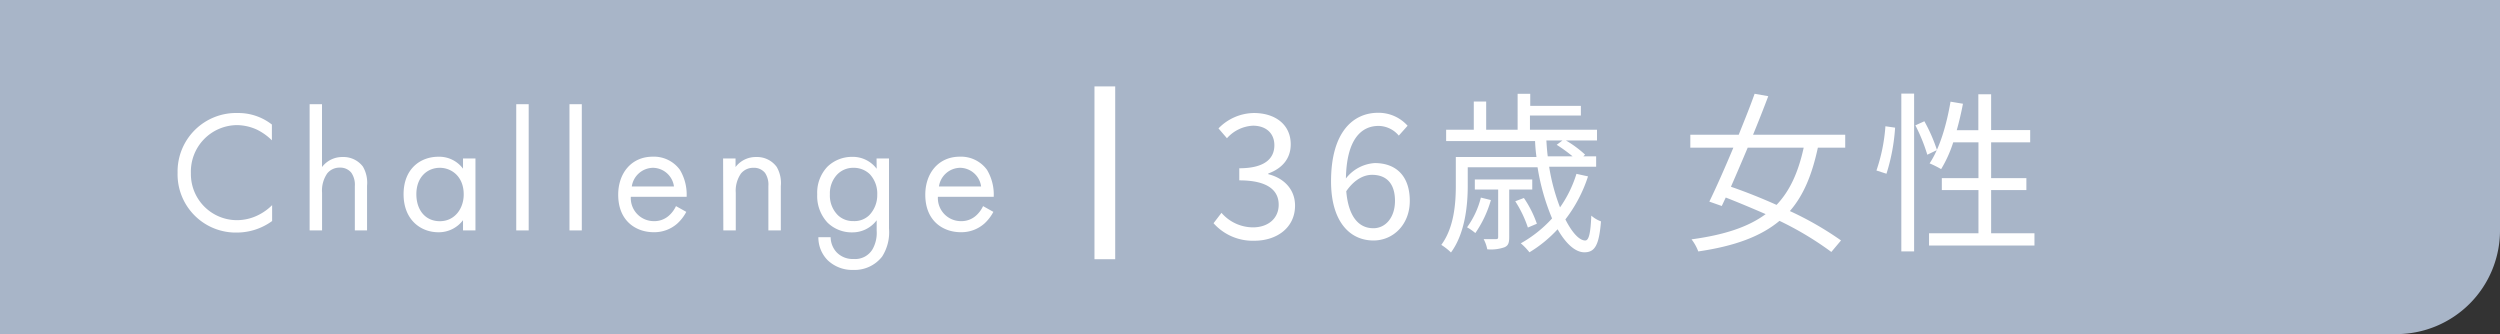<svg xmlns="http://www.w3.org/2000/svg" width="434" height="58" viewBox="0 0 434 58">
  <rect x="0" y="0" width="434" height="58" fill="#333333" stroke="none"/>
  <defs>
    <style>
      .bbacf962-d08f-41ba-8c0b-f5bc6c98d50a {
        fill: #a8b5c8;
      }

      .fd55fe49-6441-4507-af93-97ae2b7c4442 {
        fill: #fff;
      }
    </style>
  </defs>
  <g id="fb70b62f-7fe2-4ce2-80e0-66757101112f" data-name="レイヤー 2">
    <g id="bf19dae8-7d99-4da6-a333-79d4c8651b96" data-name="デザイン">
      <g>
        <path class="bbacf962-d08f-41ba-8c0b-f5bc6c98d50a" d="M0,0H434a0,0,0,0,1,0,0V40a18,18,0,0,1-18,18H0a0,0,0,0,1,0,0V0A0,0,0,0,1,0,0Z"/>
        <g>
          <path class="fd55fe49-6441-4507-af93-97ae2b7c4442" d="M47.2,24.36a9.86,9.86,0,0,0-2.61-1.86,8.52,8.52,0,0,0-3.45-.78,8.07,8.07,0,0,0-8,8.34,8,8,0,0,0,8.07,8.16,8.32,8.32,0,0,0,3.72-.93,9.1,9.1,0,0,0,2.31-1.68v2.76a10.42,10.42,0,0,1-6,2A10.11,10.11,0,0,1,30.83,30,10.16,10.16,0,0,1,41.29,19.62a9.43,9.43,0,0,1,5.91,2Z"/>
          <path class="fd55fe49-6441-4507-af93-97ae2b7c4442" d="M53.75,18.09H55.9V29a4.39,4.39,0,0,1,3.57-1.74A4.22,4.22,0,0,1,63,28.92a5.55,5.55,0,0,1,.72,3.33V40H61.6V32.31A3.66,3.66,0,0,0,61,30a2.44,2.44,0,0,0-2-.9,2.73,2.73,0,0,0-2.19,1,5.24,5.24,0,0,0-.9,3.36V40H53.75Z"/>
          <path class="fd55fe49-6441-4507-af93-97ae2b7c4442" d="M80.38,27.51h2.16V40H80.38V38.22a5.25,5.25,0,0,1-4.26,2.1c-3.15,0-6.06-2.22-6.06-6.6s2.88-6.51,6.06-6.51a5.15,5.15,0,0,1,4.26,2.07Zm-8.1,6.21c0,2.67,1.5,4.68,4.08,4.68s4.14-2.19,4.14-4.65c0-3.21-2.22-4.62-4.14-4.62C74.23,29.13,72.28,30.69,72.28,33.72Z"/>
          <path class="fd55fe49-6441-4507-af93-97ae2b7c4442" d="M91.78,18.09V40H89.62V18.09Z"/>
          <path class="fd55fe49-6441-4507-af93-97ae2b7c4442" d="M101,18.09V40H98.86V18.09Z"/>
          <path class="fd55fe49-6441-4507-af93-97ae2b7c4442" d="M119.14,36.78a7.45,7.45,0,0,1-1.53,2,6,6,0,0,1-4.14,1.53c-3,0-6.15-1.89-6.15-6.51,0-3.72,2.28-6.6,6-6.6a5.57,5.57,0,0,1,4.71,2.28,8.36,8.36,0,0,1,1.17,4.68h-9.69a4,4,0,0,0,4,4.23,3.78,3.78,0,0,0,2.55-.9,5,5,0,0,0,1.29-1.71ZM117,32.37a3.73,3.73,0,0,0-3.66-3.24,3.78,3.78,0,0,0-3.66,3.24Z"/>
          <path class="fd55fe49-6441-4507-af93-97ae2b7c4442" d="M125.53,27.51h2.16V29a4.39,4.39,0,0,1,3.57-1.74,4.22,4.22,0,0,1,3.57,1.71,5.55,5.55,0,0,1,.72,3.33V40h-2.16V32.31a3.66,3.66,0,0,0-.57-2.28,2.44,2.44,0,0,0-2-.9,2.72,2.72,0,0,0-2.19,1,5.24,5.24,0,0,0-.9,3.36V40h-2.16Z"/>
          <path class="fd55fe49-6441-4507-af93-97ae2b7c4442" d="M152.17,27.51h2.16V39.66a7.83,7.83,0,0,1-1.2,4.89,6.06,6.06,0,0,1-5,2.31,6.17,6.17,0,0,1-4.44-1.68,5.61,5.61,0,0,1-1.62-4h2.13a3.92,3.92,0,0,0,1,2.58,3.86,3.86,0,0,0,3,1.2,3.49,3.49,0,0,0,3.3-1.74,5.79,5.79,0,0,0,.69-3.18v-1.8a5.25,5.25,0,0,1-4.26,2.1,6,6,0,0,1-4.26-1.68,6.74,6.74,0,0,1-1.8-4.92,6.53,6.53,0,0,1,1.8-4.83,6.14,6.14,0,0,1,4.26-1.68,5.18,5.18,0,0,1,4.26,2.07Zm-6.84,2.79a4.74,4.74,0,0,0-1.26,3.42,4.8,4.8,0,0,0,1.41,3.66,3.77,3.77,0,0,0,2.67,1,3.68,3.68,0,0,0,2.73-1,5,5,0,0,0,1.41-3.6A4.92,4.92,0,0,0,151,30.24a4,4,0,0,0-2.82-1.11A3.86,3.86,0,0,0,145.33,30.3Z"/>
          <path class="fd55fe49-6441-4507-af93-97ae2b7c4442" d="M172.45,36.78a7.45,7.45,0,0,1-1.53,2,6,6,0,0,1-4.14,1.53c-3,0-6.15-1.89-6.15-6.51,0-3.72,2.28-6.6,6-6.6a5.57,5.57,0,0,1,4.71,2.28,8.36,8.36,0,0,1,1.17,4.68h-9.69a4,4,0,0,0,4,4.23,3.78,3.78,0,0,0,2.55-.9,5,5,0,0,0,1.29-1.71Zm-2.13-4.41a3.73,3.73,0,0,0-3.66-3.24A3.78,3.78,0,0,0,163,32.37Z"/>
          <path class="fd55fe49-6441-4507-af93-97ae2b7c4442" d="M190,15h3.6V45H190Z"/>
          <path class="fd55fe49-6441-4507-af93-97ae2b7c4442" d="M210.67,38.75l1.38-1.8a7.27,7.27,0,0,0,5.46,2.52c2.61,0,4.47-1.53,4.47-3.93s-1.77-4.23-6.84-4.23v-2.1c4.53,0,6.09-1.77,6.09-4,0-2.07-1.44-3.39-3.72-3.39A6.45,6.45,0,0,0,213,24l-1.47-1.71a8.71,8.71,0,0,1,6.15-2.67c3.69,0,6.39,2,6.39,5.43,0,2.58-1.59,4.23-3.9,5.07v.12c2.58.63,4.65,2.52,4.65,5.46,0,3.81-3.15,6.09-7.05,6.09A9.1,9.1,0,0,1,210.67,38.75Z"/>
          <path class="fd55fe49-6441-4507-af93-97ae2b7c4442" d="M231.07,31.49c0-8.61,3.87-11.91,8.16-11.91a6.76,6.76,0,0,1,5.13,2.25l-1.53,1.71a4.64,4.64,0,0,0-3.51-1.68c-3,0-5.55,2.31-5.67,9.12a6.89,6.89,0,0,1,5-2.67c3.69,0,6.09,2.22,6.09,6.57,0,4.11-2.88,6.87-6.3,6.87C234.22,41.75,231.07,38.33,231.07,31.49Zm2.64,1.71c.36,4.17,2,6.42,4.71,6.42,2.13,0,3.75-1.89,3.75-4.74s-1.32-4.53-4-4.53C236.83,30.35,235.15,31.1,233.71,33.2Z"/>
          <path class="fd55fe49-6441-4507-af93-97ae2b7c4442" d="M275.68,30.62a24.59,24.59,0,0,1-3.93,7.47c1.17,2.31,2.43,3.66,3.45,3.66.63,0,.93-1.29,1.05-4.32a5.28,5.28,0,0,0,1.68,1c-.33,4.17-1.08,5.37-2.88,5.37-1.59,0-3.24-1.53-4.65-4a22.26,22.26,0,0,1-4.89,4,10.45,10.45,0,0,0-1.5-1.56,21.68,21.68,0,0,0,5.43-4.32,38.39,38.39,0,0,1-2.52-8.88H254.8v3.24c0,3.42-.48,8.25-2.91,11.55a10.17,10.17,0,0,0-1.68-1.32c2.22-3,2.52-7.2,2.52-10.26v-5h14c-.12-.9-.21-1.83-.24-2.76H251.05V22.52h4.8V17.63H258v4.89h5.46V16.28h2.19v2.1h8.79v1.68H265.6v2.46h11.64v1.86h-5.4a19.57,19.57,0,0,1,3.33,2.46l-.3.3h2.22v1.8h-8.16A34.54,34.54,0,0,0,270.82,36a20.61,20.61,0,0,0,2.85-5.82Zm-16.86,4.11a19.51,19.51,0,0,1-2.7,5.73,9.25,9.25,0,0,0-1.44-1,14.9,14.9,0,0,0,2.4-5.16ZM262,32.9v8.25c0,1-.15,1.47-.81,1.77a7.08,7.08,0,0,1-3,.36,6.24,6.24,0,0,0-.63-1.77c1.05,0,1.89,0,2.16,0s.36-.09.36-.36V32.9h-4.05V31.16H266V32.9Zm3.24,6.6a20.17,20.17,0,0,0-2.19-4.56l1.5-.57a18.9,18.9,0,0,1,2.25,4.47Zm3.21-15.12c.06.93.12,1.86.24,2.76H273a25.94,25.94,0,0,0-2.76-2l1-.75Z"/>
          <path class="fd55fe49-6441-4507-af93-97ae2b7c4442" d="M315.58,25.64c-1,4.65-2.46,8.25-4.86,11a56,56,0,0,1,8.88,5.1l-1.68,2a55.38,55.38,0,0,0-9-5.4c-3.24,2.7-7.74,4.38-14.1,5.31a8,8,0,0,0-1.17-2.1c5.76-.78,9.87-2.16,12.87-4.38-2.31-1-4.68-2-6.93-2.88l-.69,1.47L296.74,35c1.2-2.46,2.7-5.85,4.17-9.36h-7.47V23.39h8.4c1-2.49,2-4.95,2.76-7.11l2.37.42c-.78,2.07-1.68,4.35-2.64,6.69h16v2.25Zm-12.18,0c-1,2.37-2,4.71-2.91,6.78,2.52.87,5.25,1.95,7.92,3.15,2.34-2.46,3.78-5.7,4.71-9.93Z"/>
          <path class="fd55fe49-6441-4507-af93-97ae2b7c4442" d="M325.75,29.6a30.31,30.31,0,0,0,1.56-7.68l1.68.24a33.46,33.46,0,0,1-1.5,8Zm4.32-13.35h2.22V43.64h-2.22Zm4,4.8a28.33,28.33,0,0,1,2.19,5l-1.68.81a29.86,29.86,0,0,0-2.07-5.1Zm19.11,19.44v2.13h-18.3V40.49h8.58V33h-6.36V30.92h6.36V24.71h-4.38a21.63,21.63,0,0,1-2.1,4.65,17.5,17.5,0,0,0-2-1c1.74-2.61,2.94-6.63,3.63-10.71l2.16.36c-.3,1.56-.66,3.12-1.08,4.59h3.75V16.37h2.22v6.21h6.78v2.13h-6.78v6.21h6.12V33h-6.12v7.5Z"/>
        </g>
      </g>
    </g>
  </g>
</svg>
